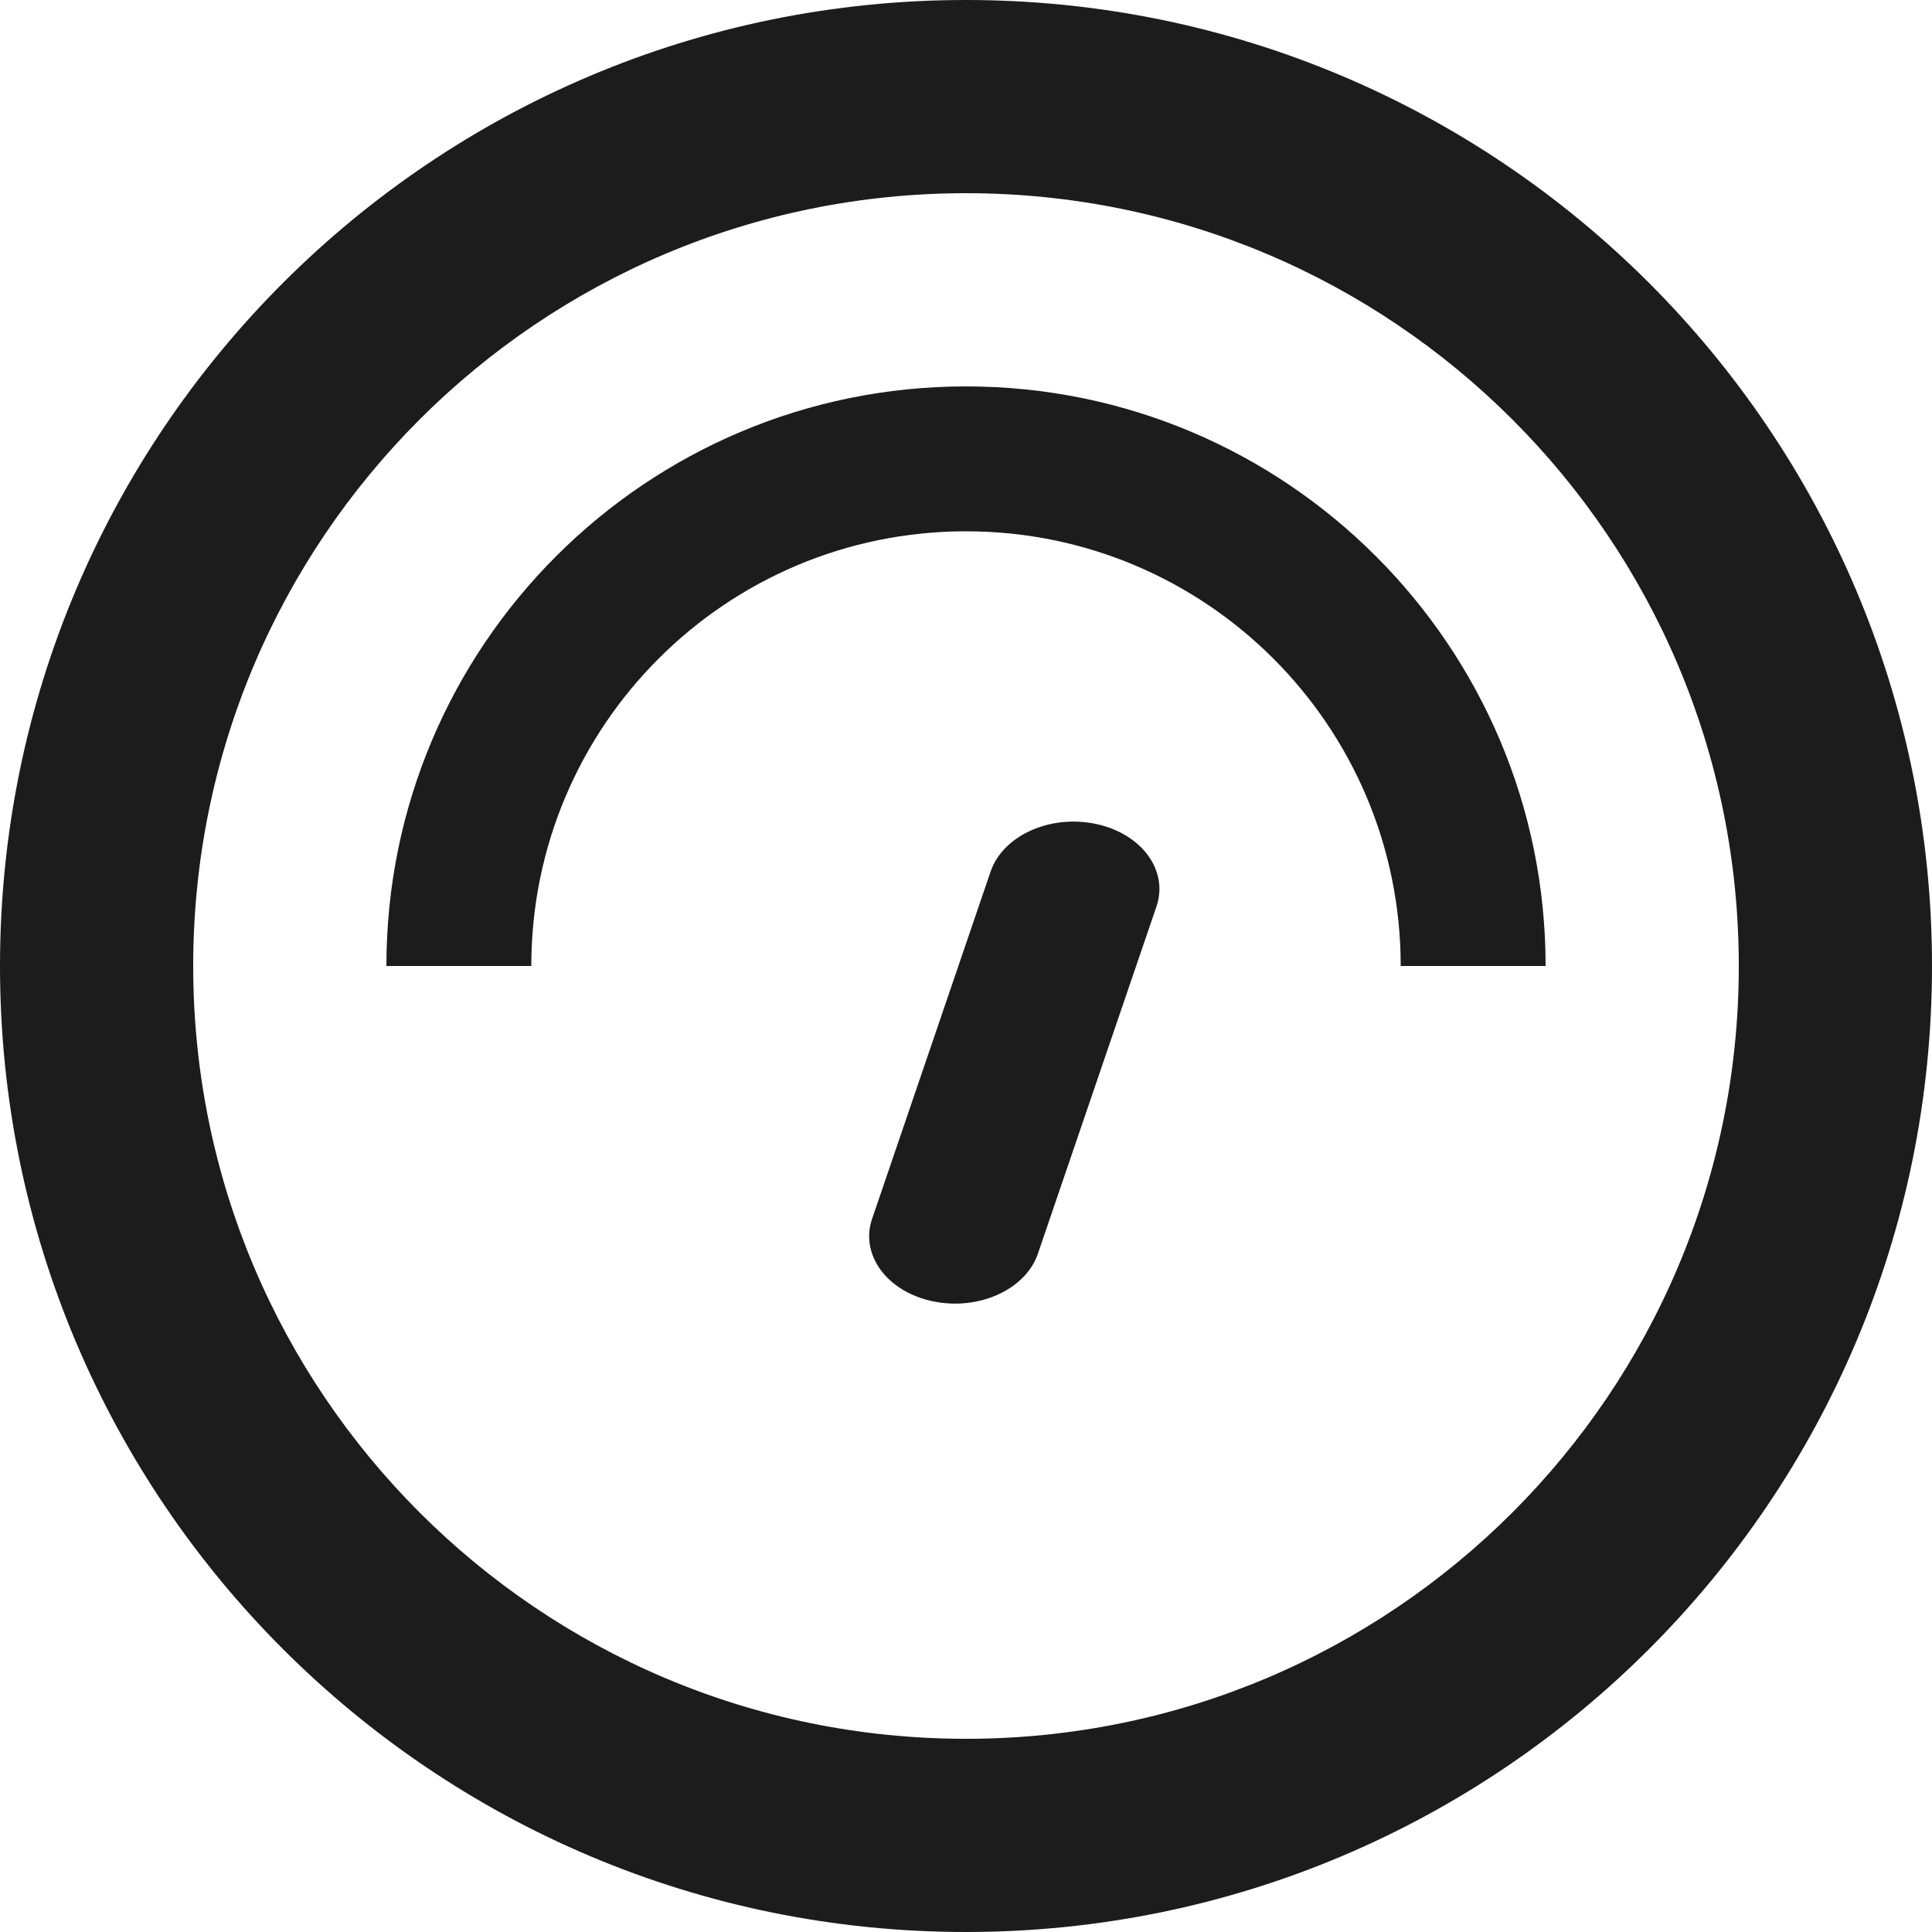 <svg width="22" height="22" viewBox="0 0 22 22" fill="none" xmlns="http://www.w3.org/2000/svg">
<path fill-rule="evenodd" clip-rule="evenodd" d="M22 11C22 4.925 17.075 -4.57764e-05 11 -4.57764e-05C4.925 -4.57764e-05 0 4.925 0 11C0 17.075 4.925 22 11 22C17.075 22 22 17.075 22 11ZM19.8 11C19.8 6.14 15.86 2.2 11 2.2C6.14 2.2 2.2 6.14 2.2 11C2.2 15.86 6.14 19.8 11 19.8C15.86 19.8 19.8 15.86 19.8 11ZM11 4.4C14.645 4.4 17.6 7.355 17.6 11V11H15.95V11C15.95 8.266 13.734 6.05 11 6.05C8.266 6.05 6.05 8.266 6.05 11V11H4.4V11C4.4 7.355 7.355 4.4 11 4.4ZM13.169 10.322C13.309 9.912 13 9.492 12.478 9.382C11.956 9.272 11.42 9.515 11.28 9.925L9.931 13.878C9.791 14.288 10.1 14.709 10.622 14.818C11.144 14.928 11.68 14.685 11.819 14.275L13.169 10.322Z" fill="#1C1C1C"/>
</svg>
